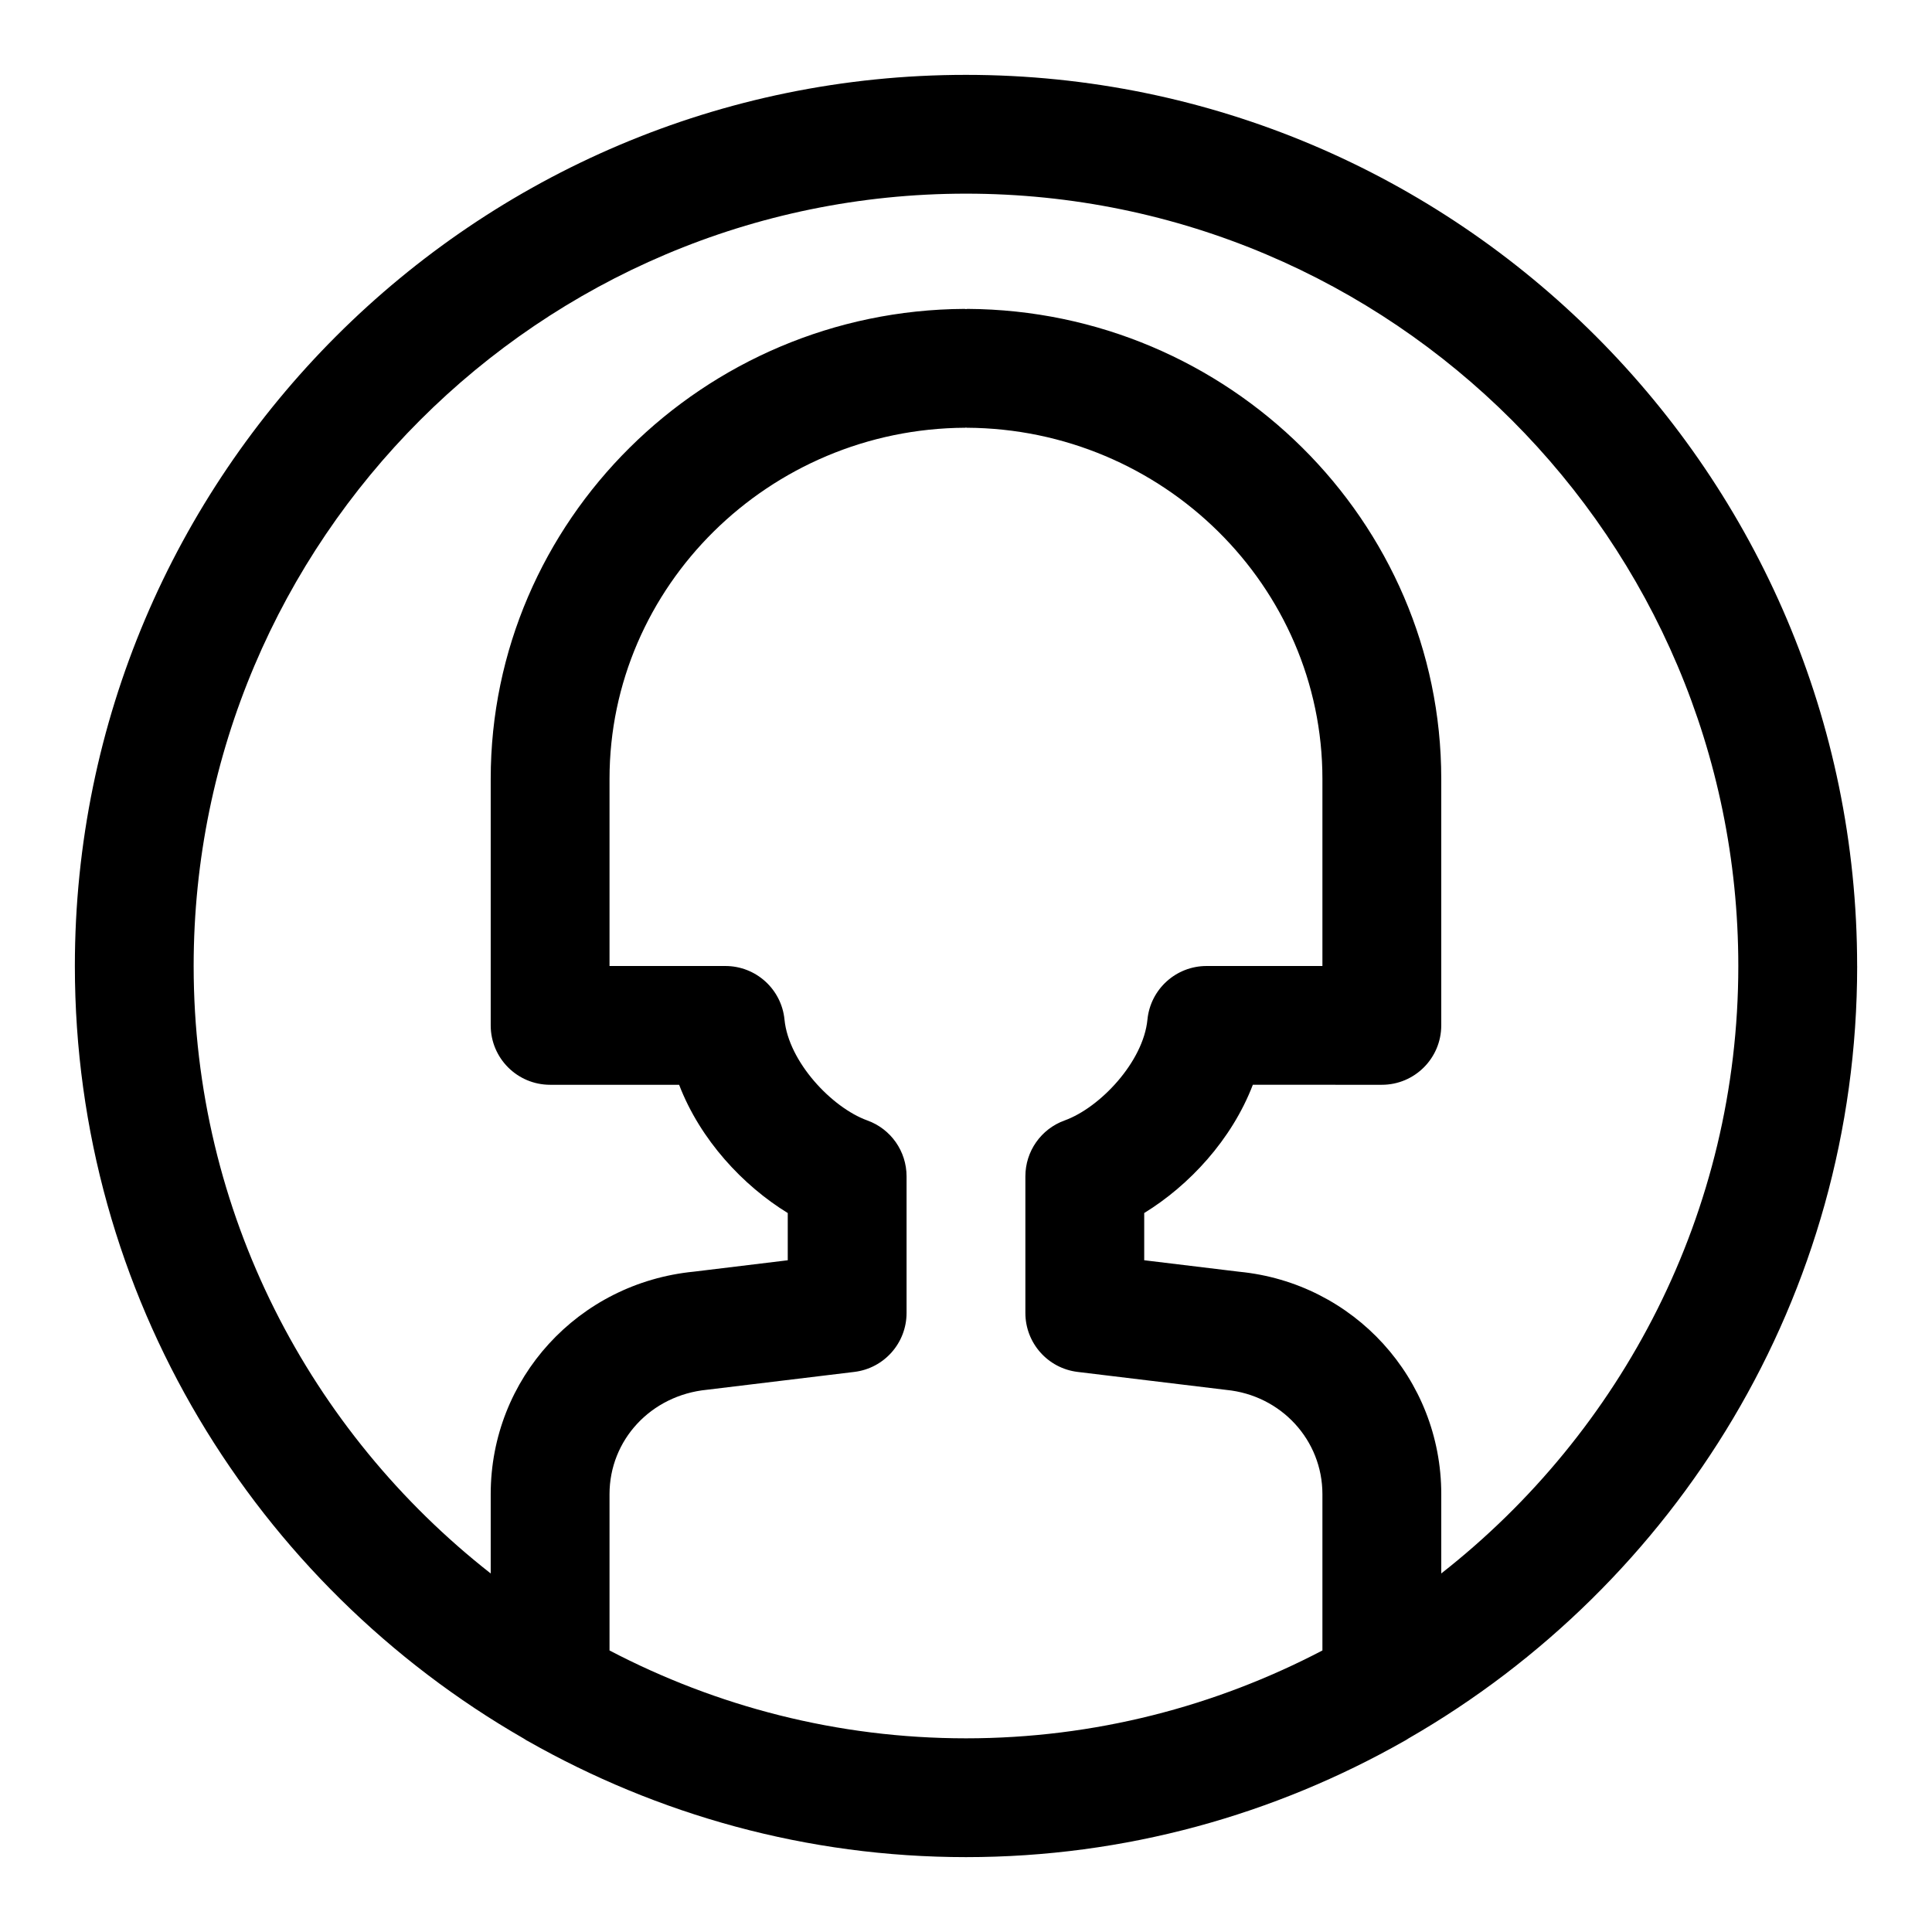<?xml version="1.0" encoding="UTF-8"?>
<!-- Uploaded to: SVG Repo, www.svgrepo.com, Generator: SVG Repo Mixer Tools -->
<svg fill="#000000" width="800px" height="800px" version="1.1" viewBox="144 144 512 512" xmlns="http://www.w3.org/2000/svg">
 <path d="m636.16 400c0-130.22-105.94-236.16-236.16-236.16-130.22-0.004-236.16 105.94-236.16 236.16 0 87.539 47.988 163.94 118.93 204.72 0.367 0.188 0.656 0.477 1.039 0.633 34.352 19.512 73.949 30.805 116.2 30.805s81.844-11.293 116.19-30.805c0.383-0.156 0.672-0.445 1.039-0.633 70.938-40.789 118.93-117.19 118.93-204.72zm-440.84 0c0-112.86 91.812-204.68 204.68-204.68 112.86 0 204.67 91.812 204.67 204.67 0 65.348-30.895 123.5-78.719 160.99v-21.027c0-30.617-23.172-55.965-53.527-58.926l-25.195-3.047v-12.516c11.863-7.273 23.188-19.383 28.789-33.988l34.188 0.004c8.695 0 15.742-7.051 15.742-15.742v-65.336c0-68.312-56.324-124.18-125.55-124.54h-0.086c-0.113 0-0.203 0.062-0.316 0.062-0.113 0-0.203-0.062-0.316-0.062h-0.086c-69.223 0.359-125.55 56.223-125.55 124.54v65.336c0 8.695 7.051 15.742 15.742 15.742h34.188c5.606 14.605 16.93 26.715 28.789 33.988v12.516l-24.828 3.012c-30.723 3-53.891 28.344-53.891 58.965v21.027c-47.828-37.496-78.723-95.645-78.723-160.99zm110.21 181.39v-41.422c0-14.332 10.945-26.207 25.82-27.668l39.047-4.727c7.91-0.953 13.852-7.664 13.852-15.629v-36.207c0-6.633-4.152-12.555-10.395-14.805-9.465-3.422-20.863-15.574-21.953-26.723-0.793-8.066-7.566-14.207-15.668-14.207h-30.703v-49.594c0-51.039 42.273-92.781 94.234-93.051 0.082 0 0.148-0.047 0.23-0.047s0.148 0.047 0.23 0.047c51.957 0.27 94.23 42.012 94.23 93.051v49.594h-30.703c-8.102 0-14.875 6.141-15.668 14.207-1.09 11.148-12.492 23.301-21.953 26.723-6.242 2.25-10.395 8.168-10.395 14.805v36.207c0 7.965 5.941 14.676 13.852 15.629l39.406 4.766c14.516 1.422 25.461 13.301 25.461 27.629v41.422c-28.293 14.797-60.383 23.285-94.461 23.285-34.082 0-66.172-8.488-94.465-23.285z"/>
</svg>